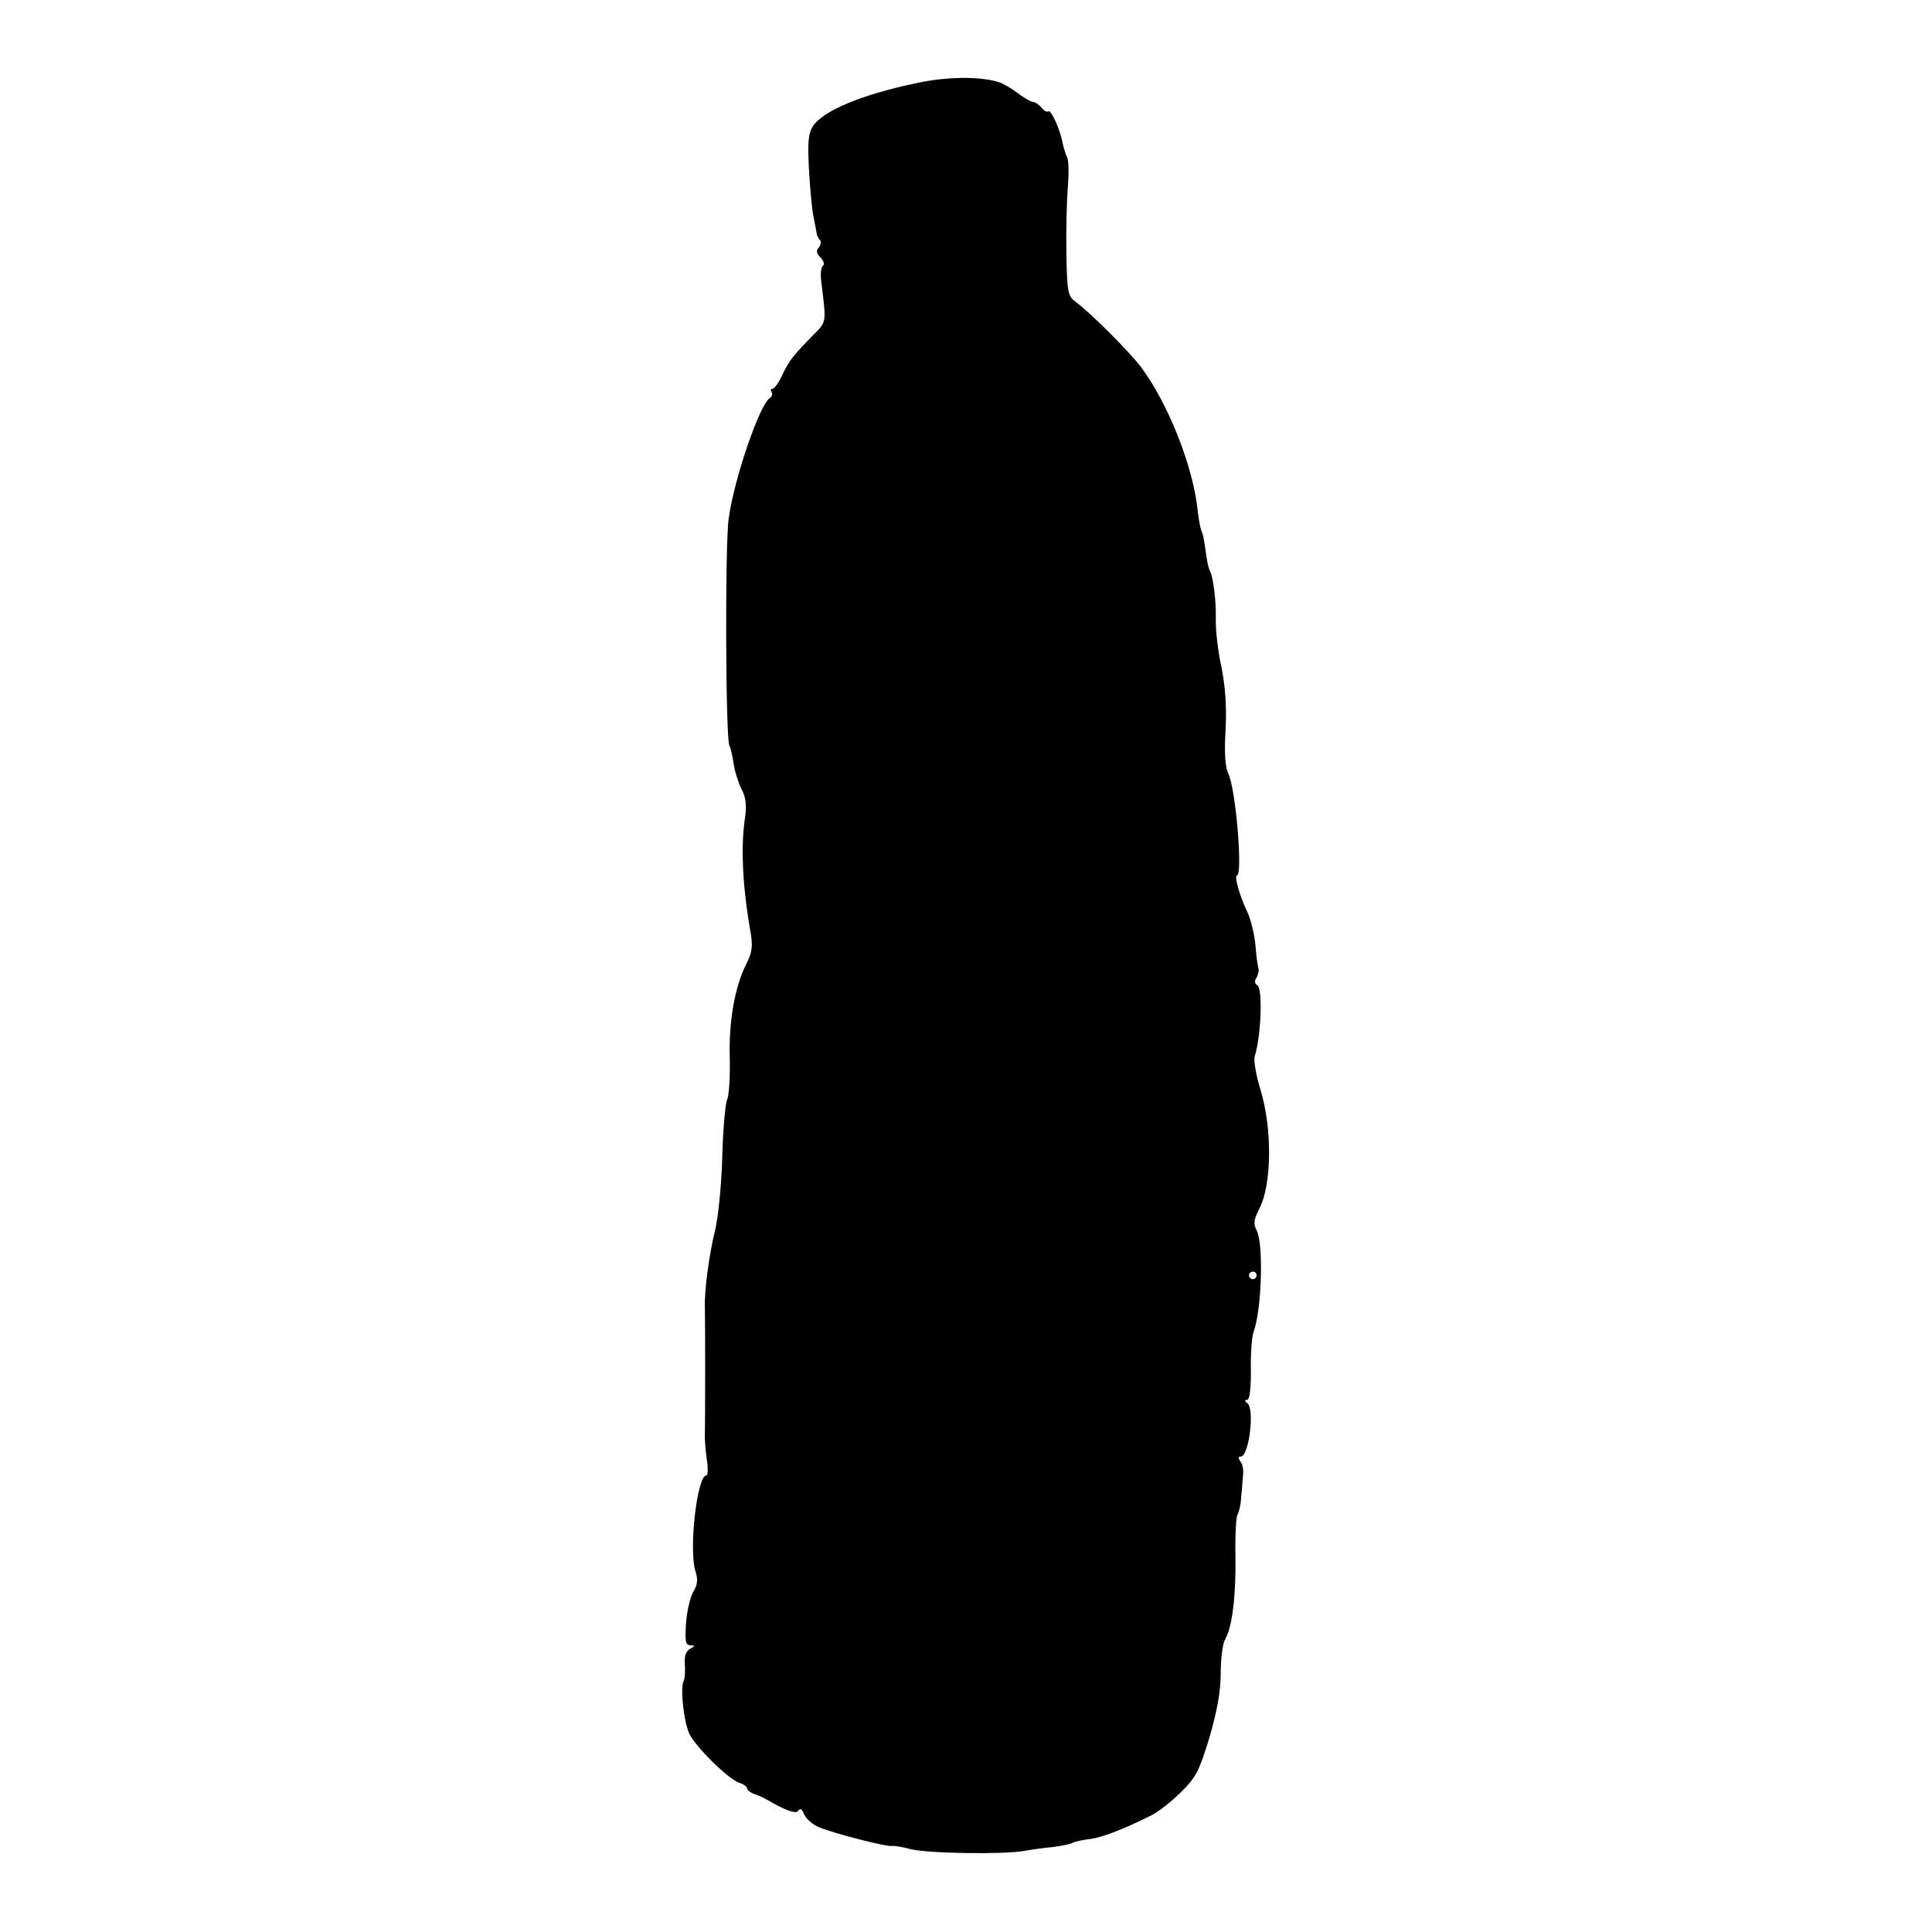 <?xml version="1.0" standalone="no"?>
<!DOCTYPE svg PUBLIC "-//W3C//DTD SVG 20010904//EN"
 "http://www.w3.org/TR/2001/REC-SVG-20010904/DTD/svg10.dtd">
<svg version="1.0" xmlns="http://www.w3.org/2000/svg"
 width="512pt" height="512pt" viewBox="0 0 512 512"
 preserveAspectRatio="xMidYMid meet">
<g transform="translate(0,512) scale(0.1,-0.1)"
fill="#000000" stroke="none">
<path d="M2430 4900 c-144 -30 -249 -73 -276 -115 -12 -19 -14 -42 -10 -117 3
-51 8 -106 12 -123 3 -16 7 -35 8 -42 1 -7 5 -16 9 -19 4 -4 2 -13 -3 -20 -8
-8 -6 -16 5 -27 8 -9 11 -18 6 -21 -5 -3 -7 -21 -5 -38 14 -118 16 -109 -24
-149 -54 -56 -60 -64 -79 -103 -9 -20 -21 -36 -25 -36 -5 0 -7 -4 -3 -9 3 -5
1 -12 -5 -16 -27 -17 -95 -215 -109 -320 -10 -71 -8 -585 2 -601 3 -5 8 -26
11 -47 3 -21 13 -52 21 -68 11 -20 14 -43 10 -72 -13 -81 -7 -190 15 -313 5
-32 3 -50 -13 -80 -30 -61 -46 -151 -43 -249 1 -49 -2 -99 -7 -109 -5 -11 -11
-79 -13 -153 -2 -76 -11 -160 -19 -194 -15 -58 -29 -162 -27 -204 1 -22 1
-296 0 -335 -1 -14 2 -44 5 -67 4 -24 3 -43 -1 -43 -25 0 -47 -199 -29 -254 7
-21 6 -35 -6 -55 -8 -14 -17 -52 -19 -83 -3 -48 -1 -58 11 -58 14 -1 14 -2 -1
-10 -11 -7 -15 -21 -13 -42 1 -18 0 -37 -3 -42 -10 -18 0 -110 15 -141 18 -36
104 -121 133 -130 11 -3 20 -10 20 -15 0 -4 8 -10 18 -14 9 -3 24 -9 32 -14
55 -32 80 -40 86 -30 5 7 10 3 15 -10 5 -12 23 -28 41 -35 39 -16 179 -52 191
-49 5 1 26 -2 49 -8 42 -12 251 -15 303 -5 17 3 50 8 74 10 24 3 48 8 53 11 5
3 25 8 44 10 34 4 88 25 163 62 19 9 55 37 80 62 41 40 49 57 76 145 20 69 30
122 30 170 0 39 5 80 12 91 19 33 29 119 27 224 -1 52 2 100 5 105 4 6 9 26
10 45 2 19 4 46 5 60 2 14 -1 31 -7 37 -6 9 -6 13 1 13 22 0 38 128 17 142 -7
5 -7 8 0 8 7 0 10 30 10 77 -1 43 2 89 7 103 22 60 27 235 8 270 -9 17 -7 29
8 58 32 63 34 209 3 312 -12 39 -19 79 -16 90 17 54 22 180 7 189 -7 4 -8 12
-2 20 4 8 7 19 5 25 -2 6 -6 34 -8 62 -3 29 -12 67 -21 86 -21 44 -36 98 -28
98 16 0 -3 231 -23 270 -8 17 -11 55 -7 117 3 62 -1 115 -11 165 -9 40 -16 98
-15 128 1 51 -7 114 -17 130 -2 4 -7 26 -10 50 -3 23 -7 46 -10 50 -3 5 -8 30
-11 57 -12 117 -78 283 -150 380 -31 41 -133 143 -172 172 -22 16 -24 23 -26
129 -1 62 1 142 4 178 3 35 2 70 -2 77 -4 8 -9 24 -12 38 -6 35 -31 90 -38 84
-3 -3 -11 1 -18 10 -7 8 -17 15 -23 15 -5 0 -24 11 -41 24 -17 13 -40 26 -51
29 -51 15 -136 14 -215 -3z m900 -3160 c0 -5 -4 -10 -10 -10 -5 0 -10 5 -10
10 0 6 5 10 10 10 6 0 10 -4 10 -10z"/>
</g>
</svg>
